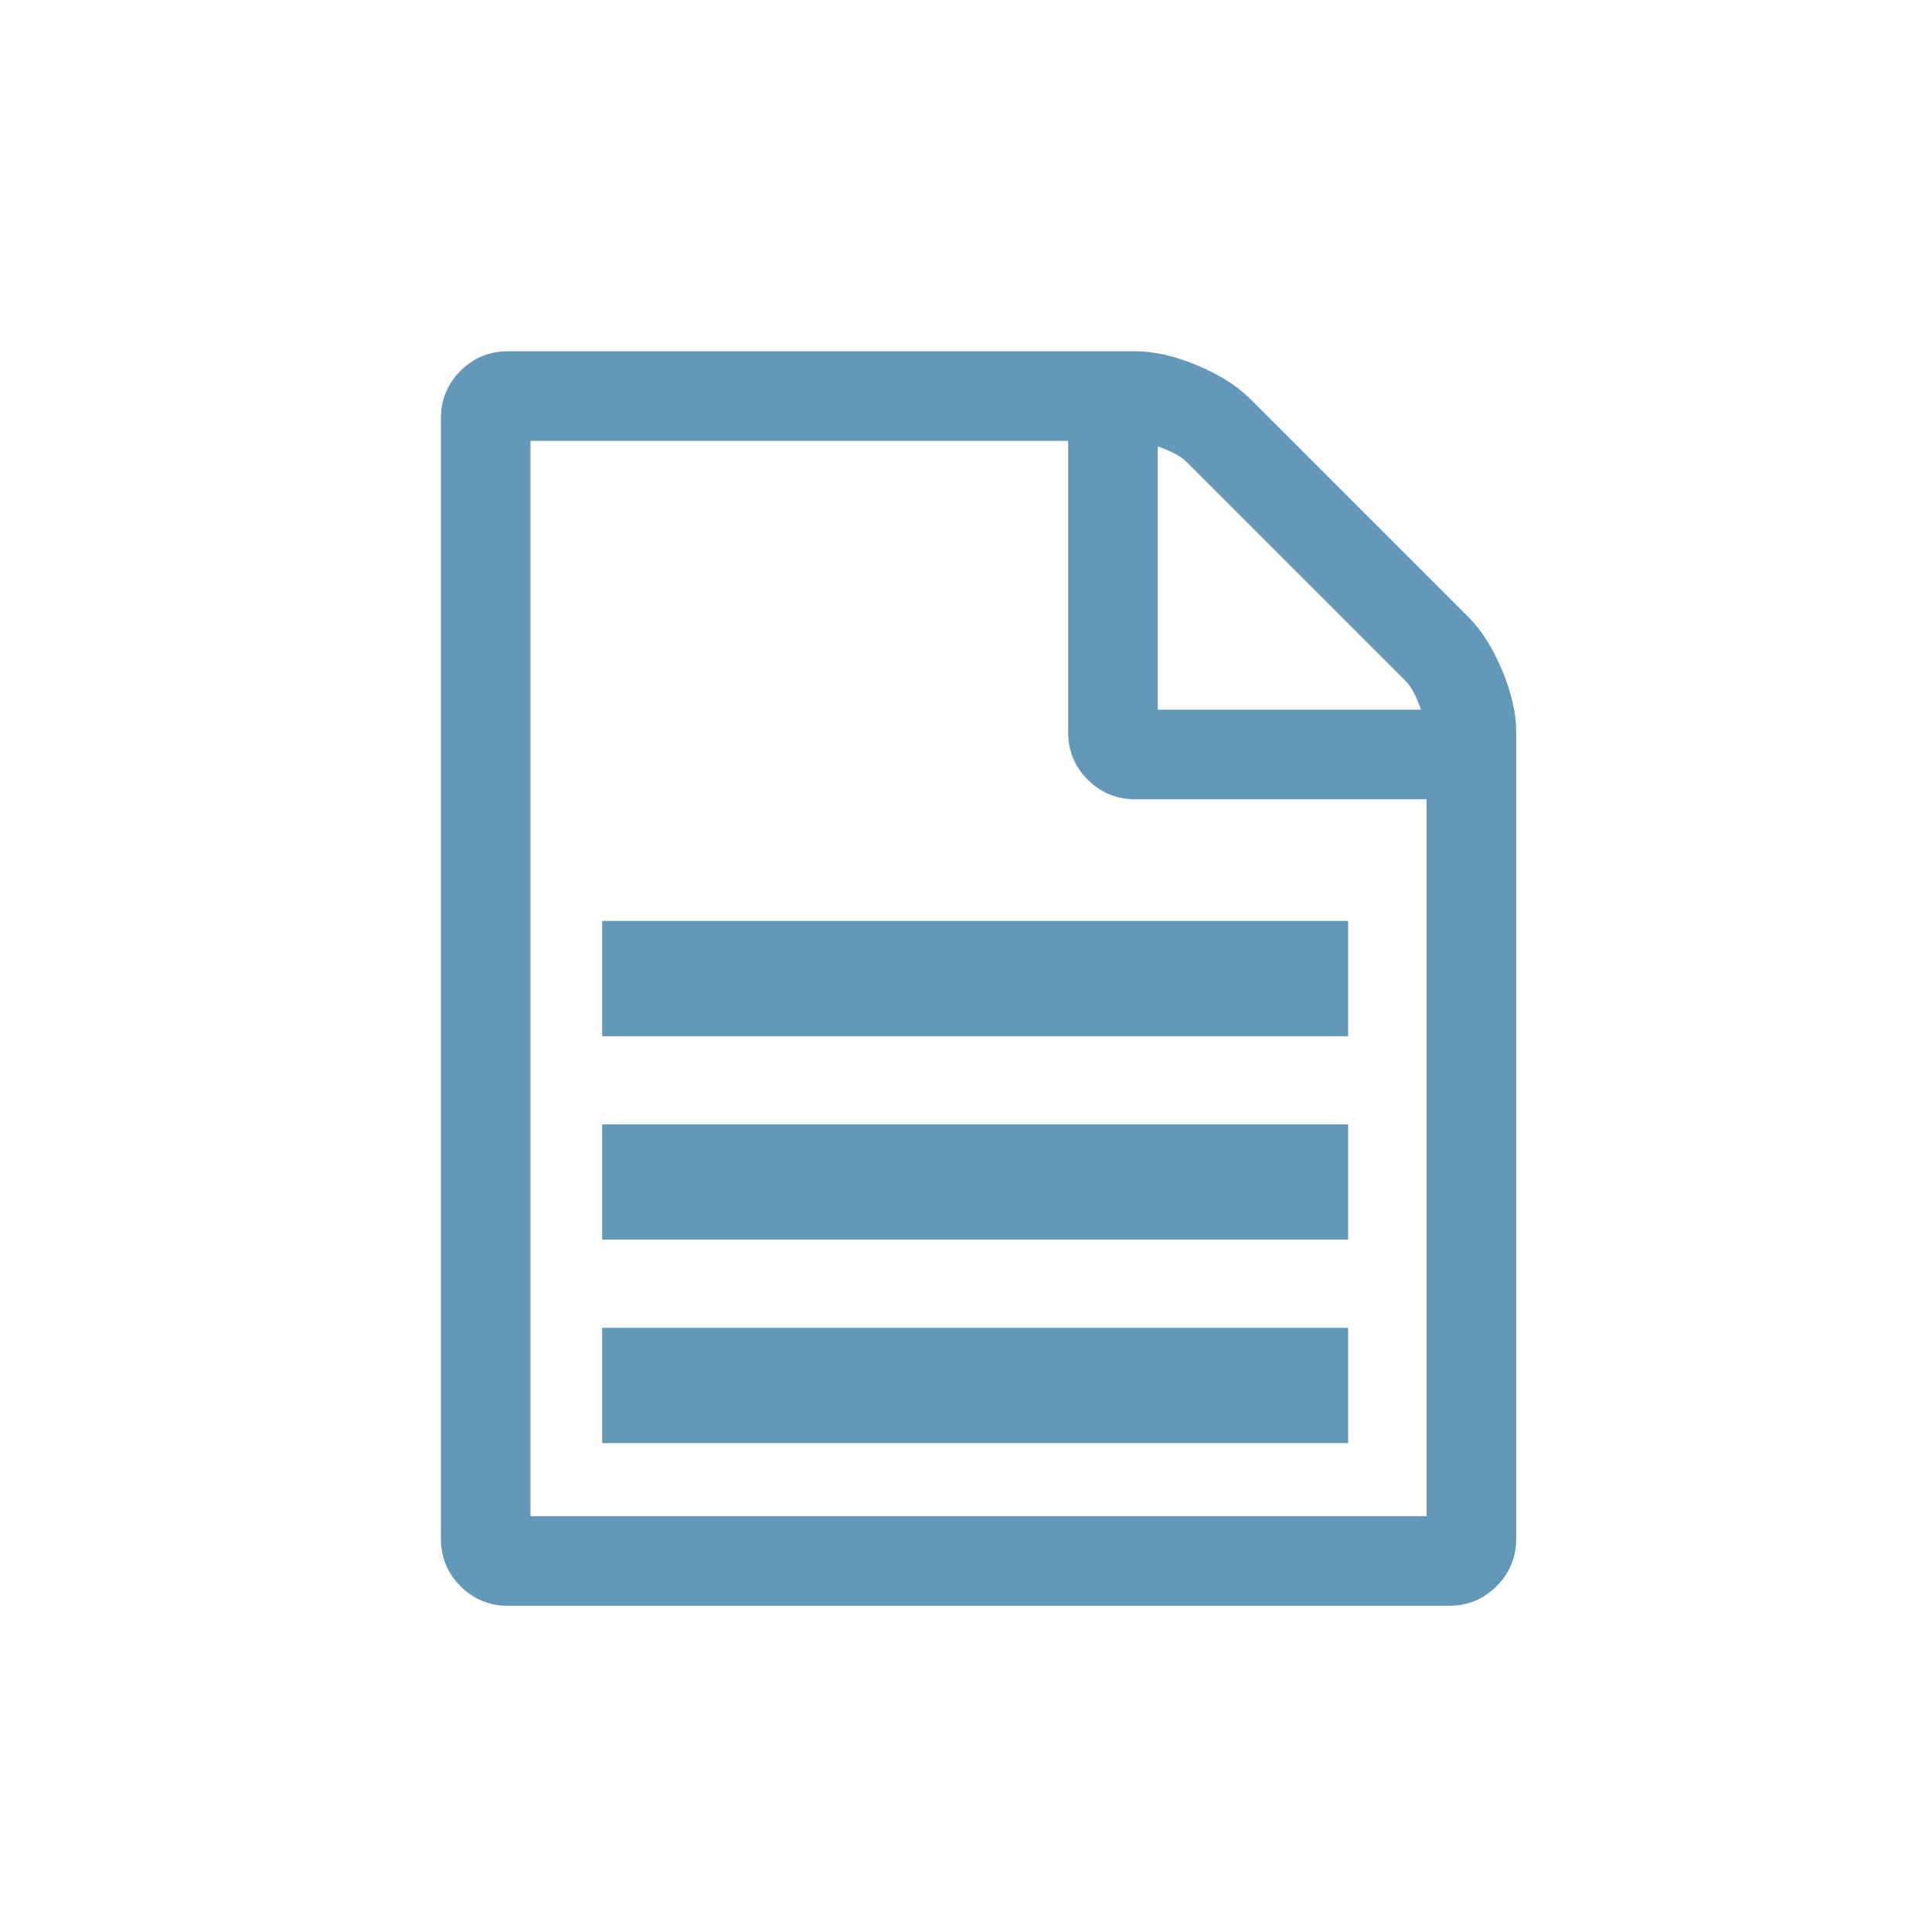<svg width="59" height="59" viewBox="0 0 59 59" fill="none" xmlns="http://www.w3.org/2000/svg">
<path d="M44.849 18.851C45.248 19.25 45.59 19.791 45.875 20.476C46.16 21.16 46.303 21.787 46.303 22.357V46.986C46.303 47.556 46.103 48.041 45.704 48.44C45.305 48.839 44.82 49.038 44.25 49.038H15.516C14.946 49.038 14.462 48.839 14.062 48.44C13.663 48.041 13.464 47.556 13.464 46.986V12.779C13.464 12.209 13.663 11.724 14.062 11.325C14.462 10.926 14.946 10.727 15.516 10.727H34.672C35.242 10.727 35.869 10.869 36.553 11.154C37.238 11.439 37.779 11.781 38.178 12.18L44.849 18.851ZM35.356 13.634V21.673H43.395C43.252 21.259 43.096 20.967 42.925 20.796L36.233 14.104C36.062 13.934 35.77 13.777 35.356 13.634ZM43.566 46.302V24.409H34.672C34.102 24.409 33.617 24.21 33.218 23.811C32.819 23.412 32.62 22.927 32.62 22.357V13.463H16.2V46.302H43.566Z" fill="#6398B9"/>
<rect x="18.39" y="28.123" width="22.78" height="3.521" fill="#6398B9"/>
<rect x="18.39" y="34.336" width="22.78" height="3.521" fill="#6398B9"/>
<rect x="18.39" y="40.549" width="22.78" height="3.521" fill="#6398B9"/>
</svg>
